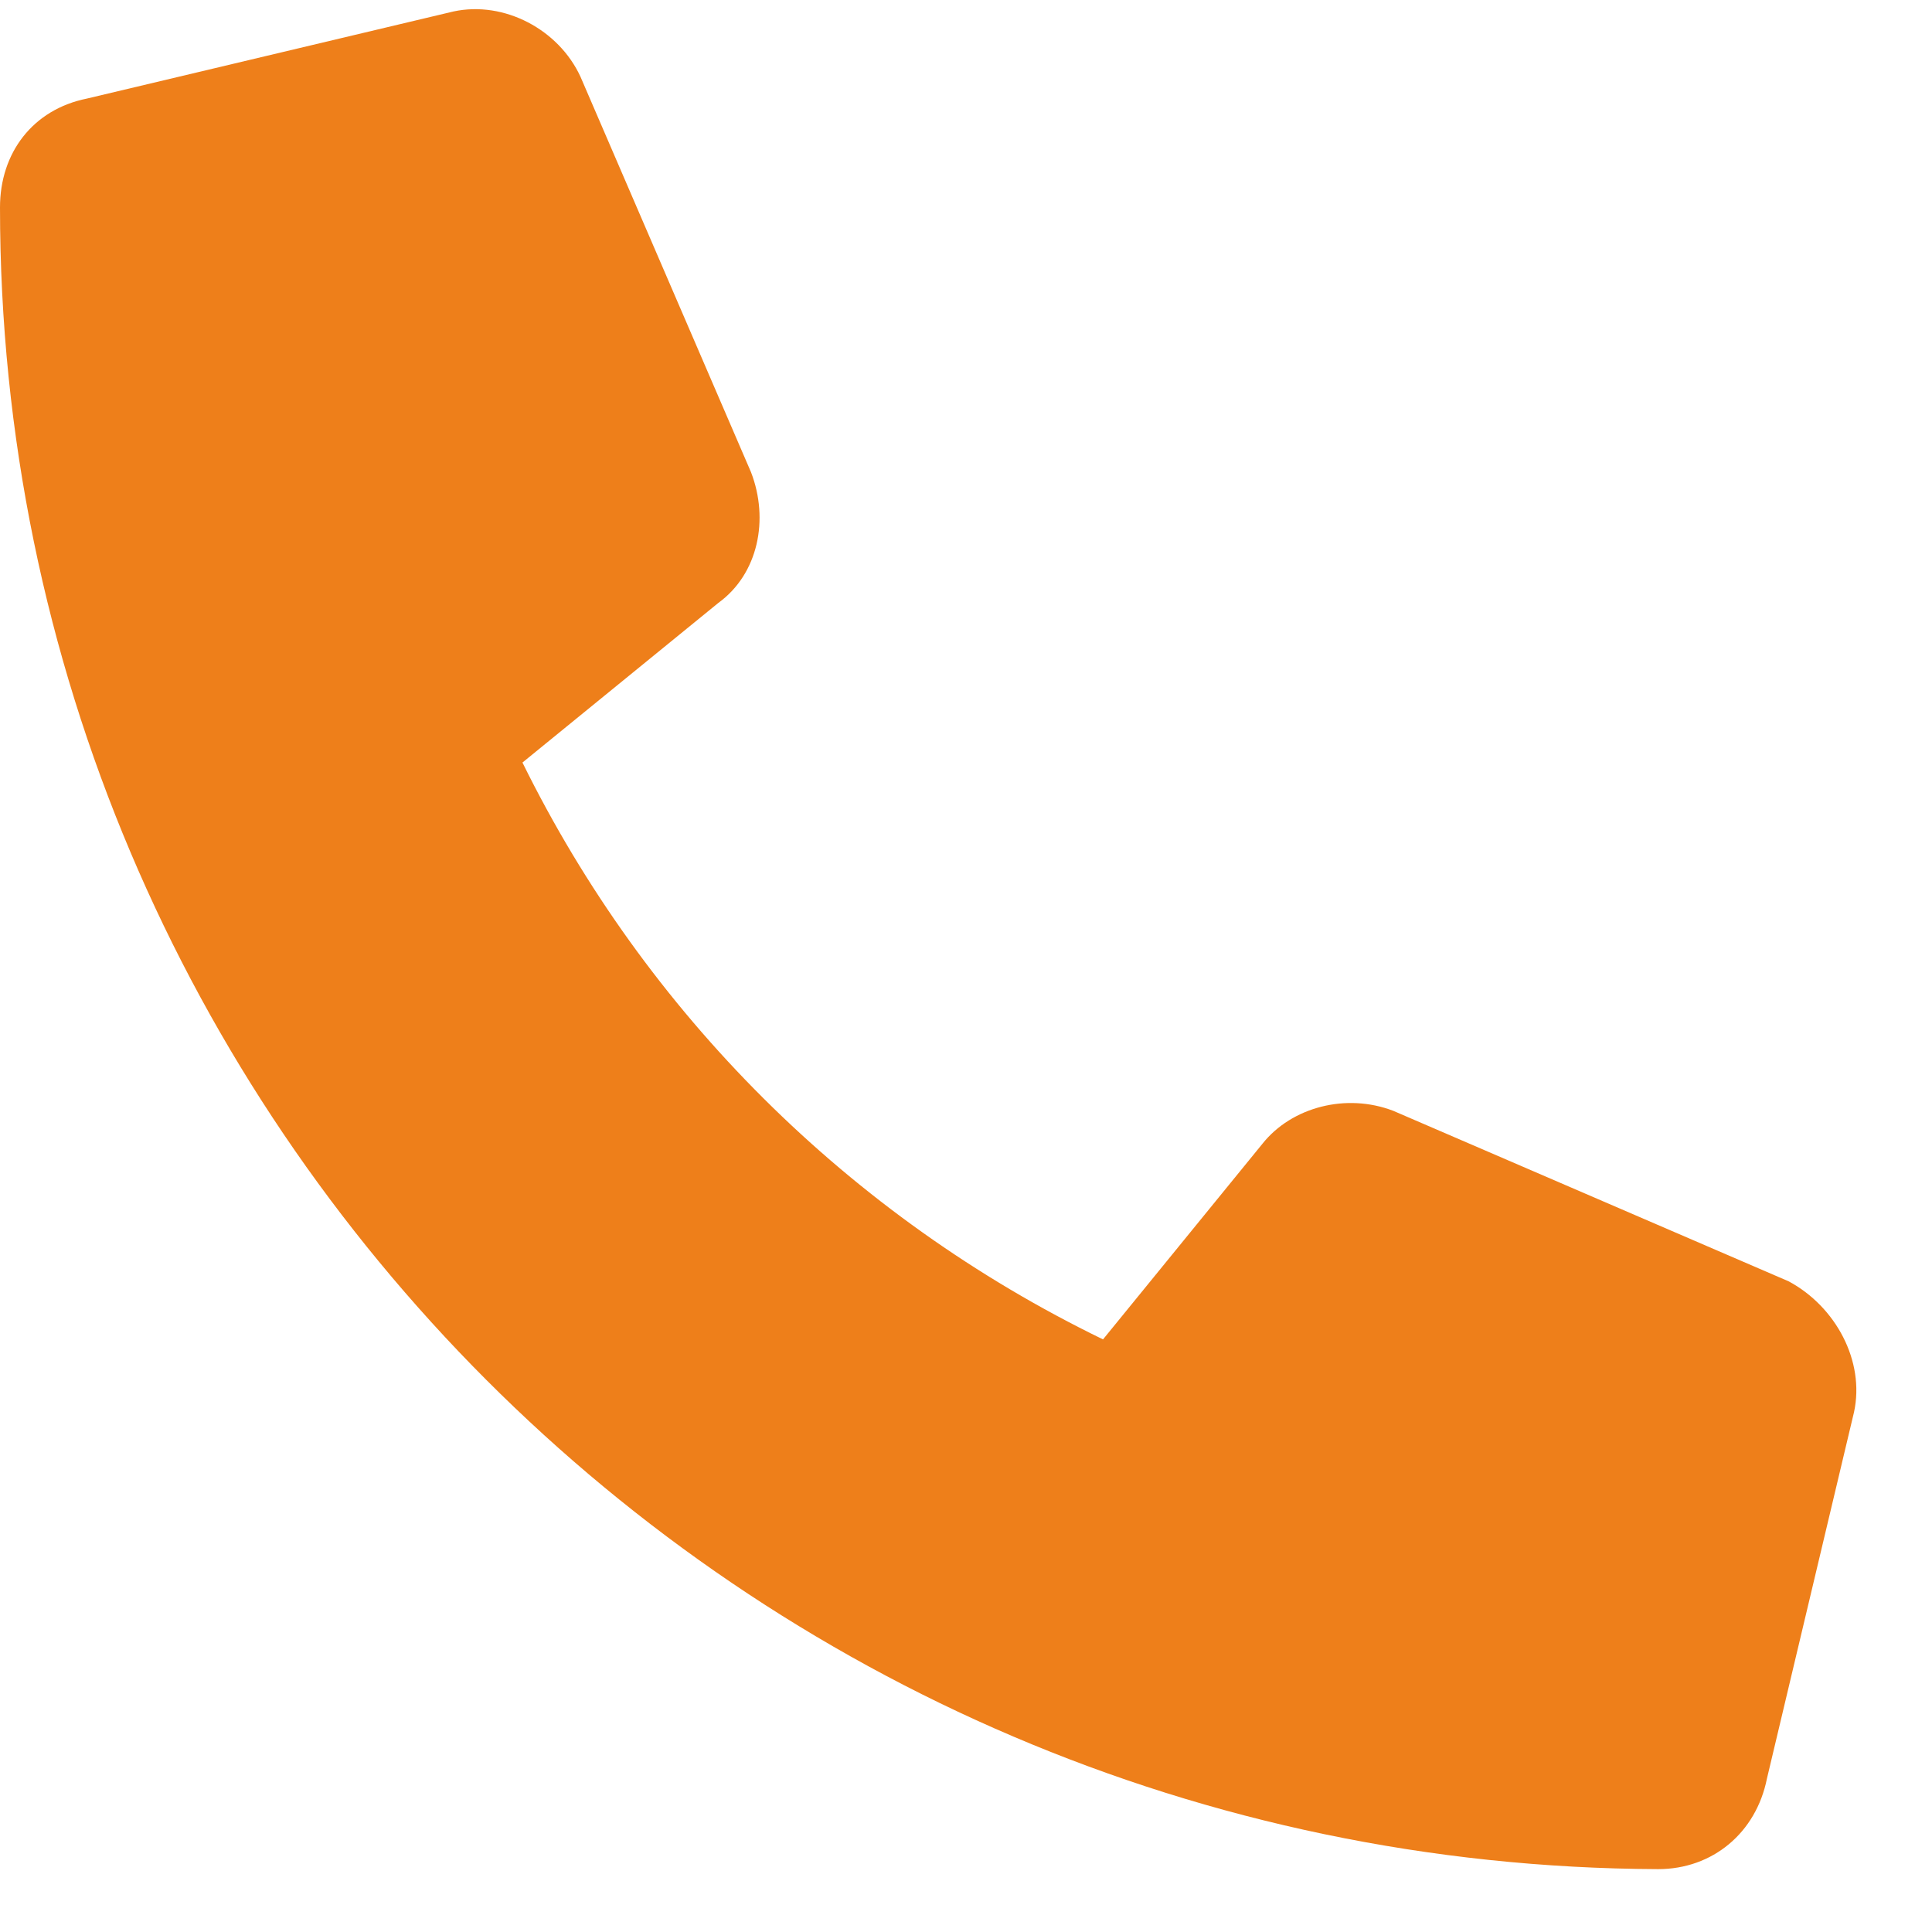 <svg width="26" height="26" viewBox="0 0 26 26" fill="none" xmlns="http://www.w3.org/2000/svg">
<path d="M24.951 19.002L23.779 23.934C23.633 24.666 23.047 25.154 22.314 25.154C10.01 25.105 0 15.096 0 2.791C0 2.059 0.439 1.473 1.172 1.326L6.104 0.154C6.787 0.008 7.52 0.398 7.812 1.033L10.107 6.355C10.352 6.99 10.205 7.723 9.668 8.113L7.031 10.262C8.691 13.631 11.426 16.365 14.844 18.025L16.992 15.389C17.383 14.9 18.115 14.705 18.75 14.949L24.072 17.244C24.707 17.586 25.098 18.318 24.951 19.002Z" fill="#EE7F1A"/>
</svg>
